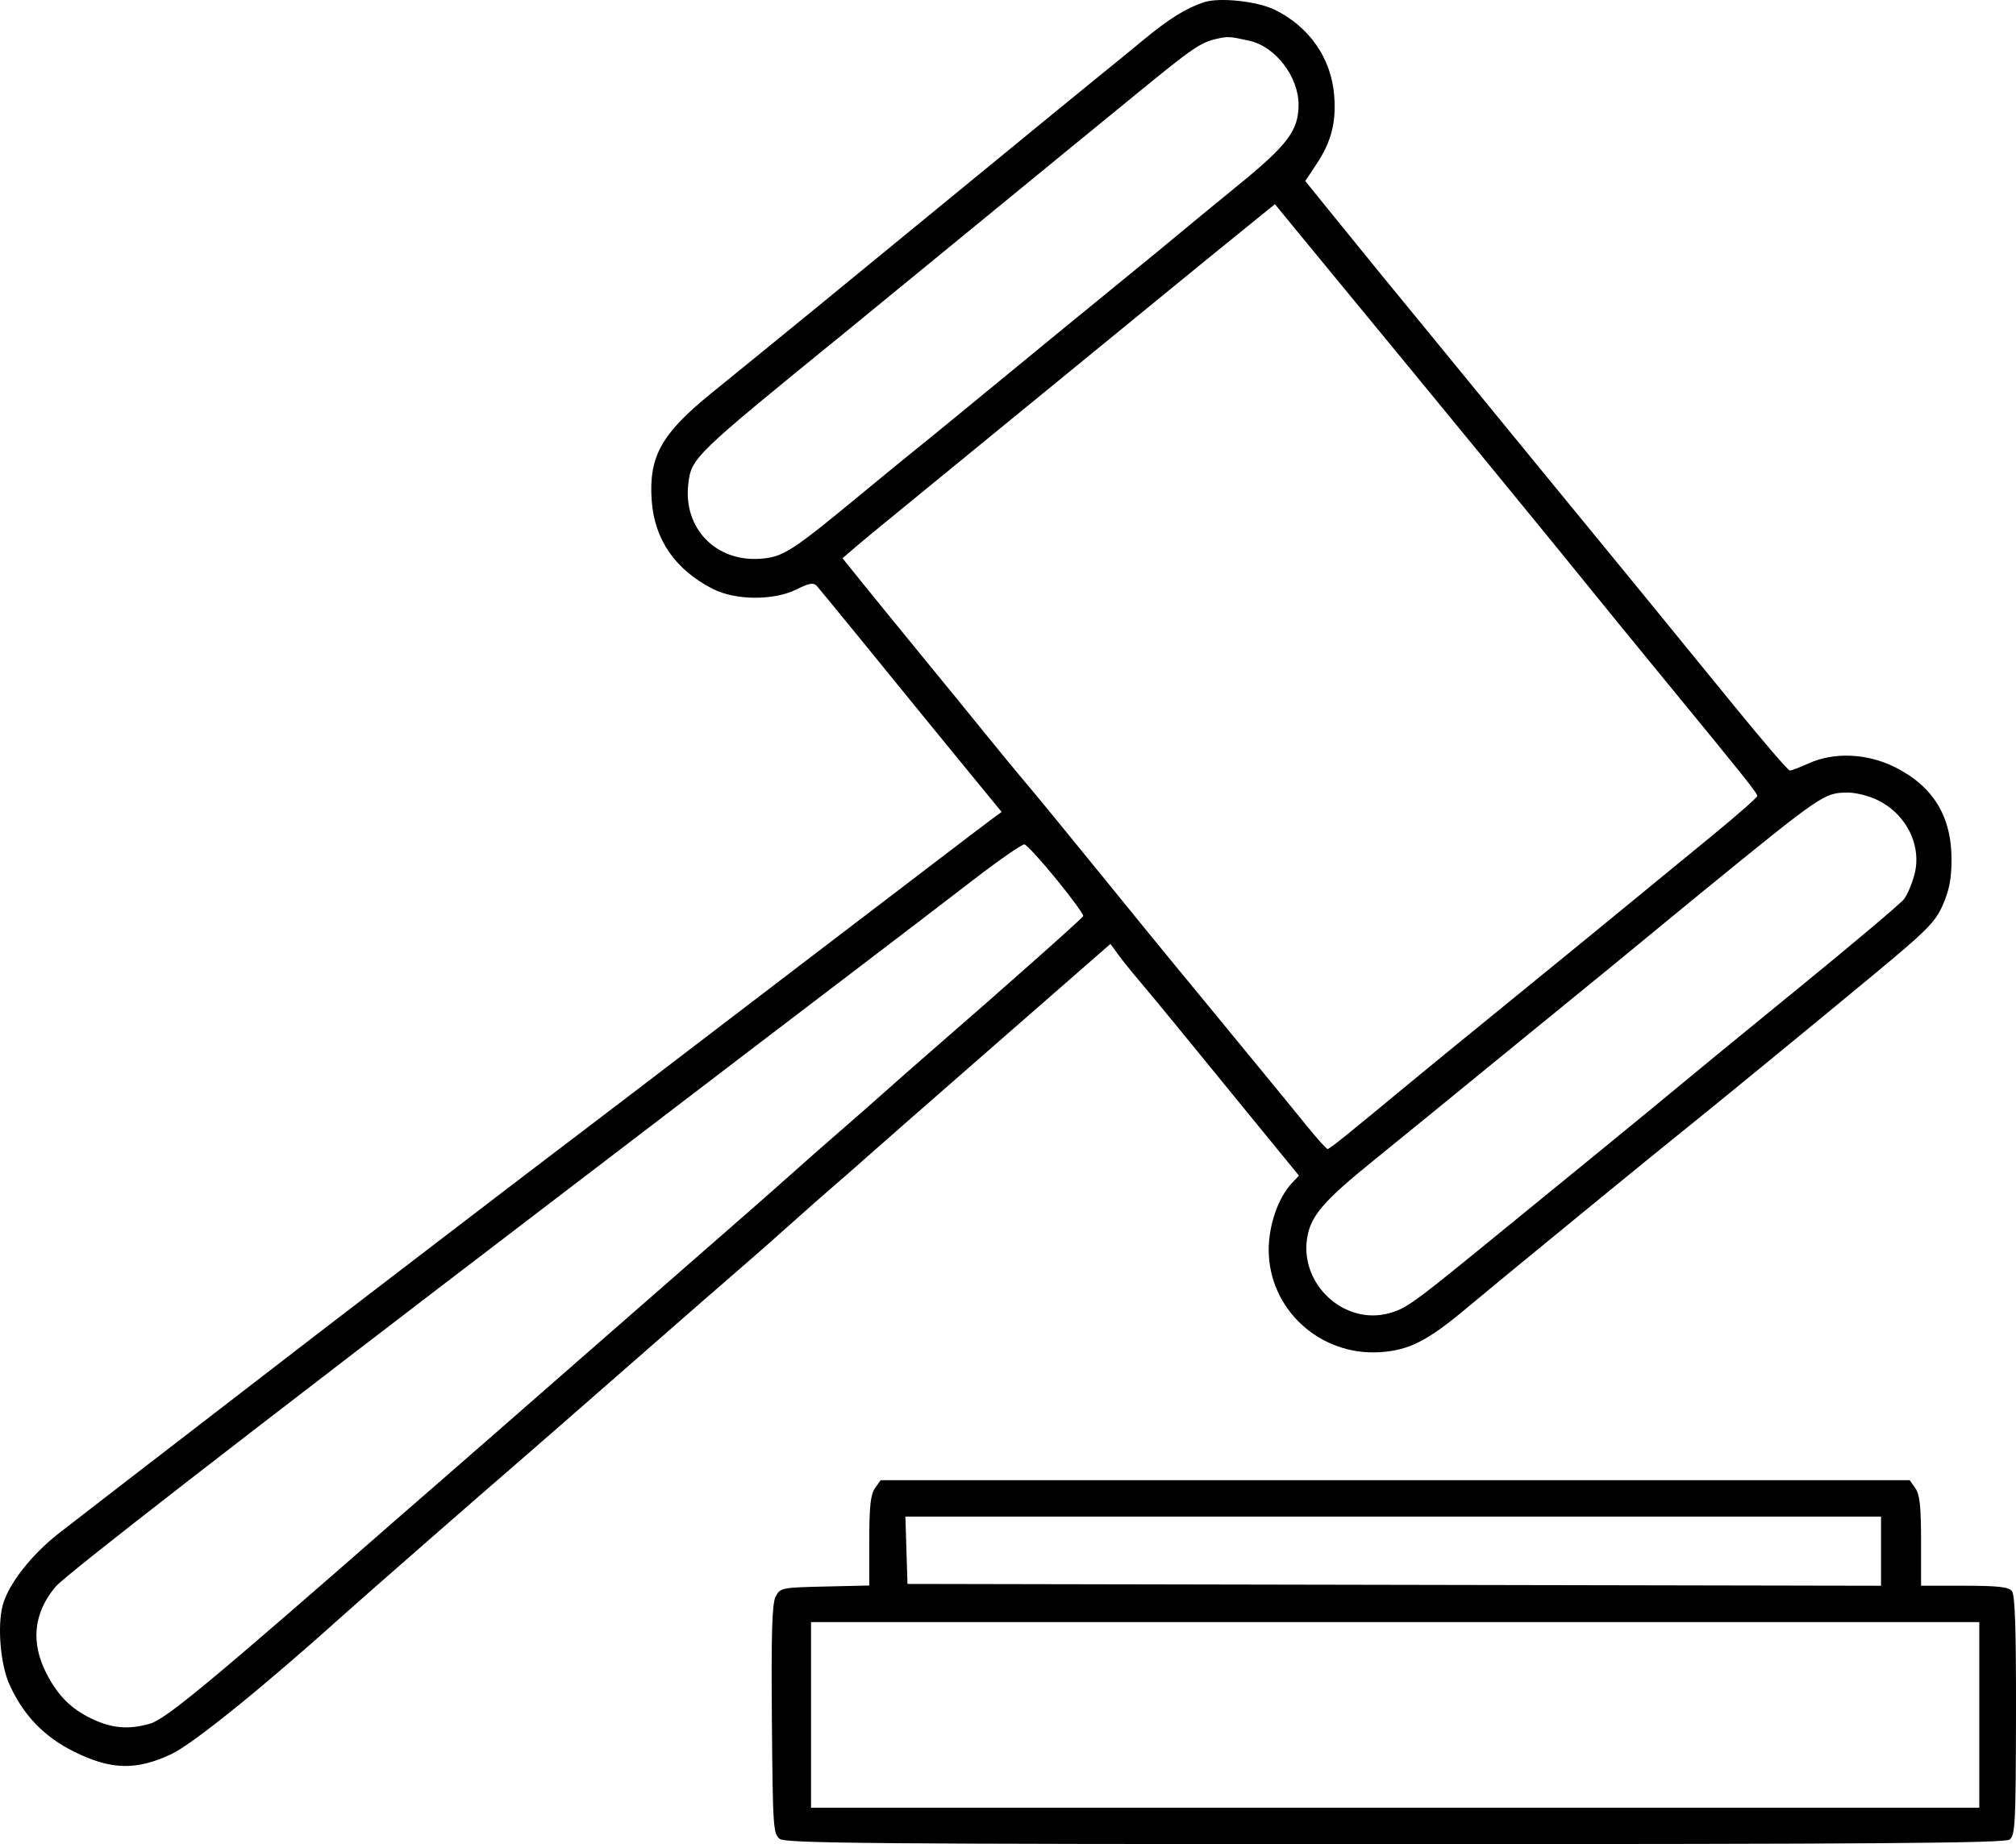 <?xml version="1.0" encoding="UTF-8"?> <svg xmlns="http://www.w3.org/2000/svg" width="599" height="548" viewBox="0 0 599 548" fill="none"> <path fill-rule="evenodd" clip-rule="evenodd" d="M357.757 0.654C352.369 2.422 347.345 5.558 339.523 12.036C335.14 15.665 329.72 20.094 327.478 21.878C325.236 23.663 306.505 38.992 285.853 55.944C248.702 86.438 231.618 100.406 211.319 116.879C196.455 128.942 192.703 135.726 193.643 148.83C194.473 160.381 200.674 169.327 211.782 174.992C218.536 178.438 229.859 178.512 236.641 175.157C240.44 173.277 241.728 173.053 242.68 174.106C243.686 175.216 262.758 198.556 275.004 213.664C276.768 215.839 282.577 222.944 287.912 229.449L297.612 241.28L294.569 243.508C292.895 244.735 284.896 250.812 276.795 257.014C268.693 263.216 255.009 273.655 246.385 280.209C237.761 286.764 220.487 299.954 207.997 309.519C195.508 319.085 178.569 332.007 170.356 338.234C162.144 344.461 150.465 353.363 144.404 358.018C138.343 362.672 127.058 371.309 119.327 377.208C111.595 383.108 100.372 391.71 94.385 396.322C37.14 440.433 23.624 450.857 17.608 455.537C9.379 461.939 2.515 470.704 0.818 476.979C-0.832 483.075 0.114 494.509 2.757 500.434C6.856 509.623 13.087 516.121 22.047 520.55C33.014 525.97 40.444 526.157 50.878 521.274C57.297 518.27 78.681 500.967 102.603 479.421C107.927 474.625 145.602 441.673 152.766 435.545C155.191 433.472 170.52 420.089 186.832 405.806C203.143 391.522 218.471 378.153 220.894 376.096C223.317 374.038 229.435 368.649 234.49 364.119C239.546 359.59 245.356 354.46 247.4 352.72C249.446 350.98 253.851 347.122 257.189 344.148C260.527 341.174 278.26 325.636 296.597 309.619L329.934 280.498L332.221 283.637C333.479 285.364 336.213 288.77 338.297 291.206C340.38 293.643 345.828 300.226 350.405 305.834C354.98 311.442 364.848 323.526 372.335 332.688L385.946 349.345L383.803 351.626C379.804 355.883 376.958 364.088 376.958 371.358C376.958 389.002 392.126 402.968 410.038 401.816C418.653 401.262 424.141 398.471 435.753 388.735C445.019 380.966 491.626 342.781 499.414 336.578C506.916 330.603 537.622 305.442 556.262 289.996C572.682 276.391 574.998 274.062 577.276 268.872C579.163 264.574 579.839 261.05 579.846 255.47C579.866 242.595 574.387 233.644 563.004 227.956C554.803 223.857 544.936 223.425 537.421 226.836C534.828 228.012 532.298 228.975 531.801 228.975C531.302 228.975 523.865 220.336 515.273 209.779C498.77 189.499 474.242 159.509 455.854 137.132C449.781 129.742 442.38 120.7 439.406 117.039C436.432 113.378 429.863 105.352 424.808 99.202C413.275 85.172 407.045 77.538 396.313 64.286L387.824 53.803L391.191 48.719C395.583 42.086 397.053 36.355 396.416 28.336C395.538 17.275 388.966 7.851 378.648 2.855C373.465 0.346 362.286 -0.832 357.757 0.654ZM371.281 12.129C378.955 13.846 385.832 22.797 385.832 31.071C385.832 38.734 382.654 42.99 368.012 54.939C360.411 61.142 352.163 67.921 349.683 70.003C347.204 72.084 340.391 77.681 334.544 82.439C328.696 87.198 320.654 93.767 316.673 97.039C284.19 123.729 275.919 130.504 271.789 133.808C269.187 135.89 262.349 141.486 256.593 146.244C235.154 163.969 232.71 165.545 225.891 166.038C212.705 166.992 203.023 157.003 204.494 143.96C205.387 136.037 205.827 135.61 251.165 98.718C254.781 95.777 269.904 83.391 284.773 71.195C299.642 59.001 314.524 46.808 317.846 44.102C321.168 41.395 330.17 34.037 337.851 27.75C354.22 14.351 356.65 12.675 361.305 11.585C364.807 10.765 365.301 10.792 371.281 12.129ZM397.135 82.98C425.728 117.663 465.232 165.863 472.928 175.461C475.902 179.168 485.634 191.094 494.555 201.96C518.666 231.331 522.129 235.674 522.129 236.542C522.129 236.976 515.961 242.387 508.423 248.564C490.07 263.605 481.659 270.503 472.785 277.791C468.7 281.147 456.599 291.017 445.894 299.726C435.189 308.436 423.267 318.182 419.401 321.385C400.158 337.331 395.044 341.445 394.461 341.445C394.112 341.445 391.187 338.178 387.961 334.185C384.734 330.192 378.267 322.285 373.588 316.611C368.909 310.939 362.339 302.942 358.989 298.841C355.639 294.739 351.195 289.342 349.113 286.846C347.032 284.35 337.3 272.415 327.486 260.324C317.673 248.233 307.698 236.061 305.319 233.276C302.94 230.491 297.493 223.882 293.214 218.59C288.936 213.298 280.247 202.642 273.906 194.909C267.565 187.177 259.666 177.483 256.352 173.367L250.326 165.884L254.032 162.706C256.071 160.958 260.219 157.512 263.249 155.05C266.279 152.586 281.529 140.107 297.137 127.319C312.745 114.531 328.811 101.392 332.839 98.12C336.867 94.849 343.515 89.415 347.611 86.044C351.709 82.673 360.404 75.586 366.934 70.296L378.807 60.676L384.182 67.232C387.138 70.838 392.966 77.924 397.135 82.98ZM557.317 237.496C566.273 241.565 571.168 251.147 568.806 259.985C568.089 262.662 566.699 265.905 565.717 267.191C564.736 268.476 550.803 280.235 534.759 293.32C518.714 306.406 502.862 319.4 499.53 322.195C493.975 326.857 462.651 352.488 437.881 372.639C419.729 387.407 417.49 388.969 412.617 390.273C399.349 393.821 386.156 381.603 388.39 367.835C389.448 361.317 393.192 356.945 407.977 344.969C415.877 338.57 432.45 325.061 444.805 314.949C457.161 304.838 469.088 295.105 471.31 293.32C473.533 291.536 480.364 285.94 486.489 280.884C492.615 275.828 500.91 269.015 504.923 265.744C541.872 235.621 541.955 235.565 549.163 235.529C551.245 235.52 554.915 236.404 557.317 237.496ZM313.889 261.297C318.439 266.881 322.02 271.803 321.849 272.235C321.582 272.91 298.23 293.636 275.654 313.235C271.827 316.557 265.976 321.708 262.651 324.682C259.326 327.656 253.229 333.009 249.102 336.578C244.977 340.147 238.621 345.743 234.979 349.015C231.336 352.286 223.532 359.155 217.635 364.279C211.74 369.403 191.14 387.409 171.859 404.293C152.577 421.176 134.264 437.179 131.164 439.856C128.064 442.533 121.914 447.886 117.497 451.752C62.172 500.176 49.175 510.941 44.465 512.25C38.14 514.006 33.298 513.6 27.412 510.817C21.165 507.862 17.251 503.979 13.821 497.326C9.054 488.077 9.975 479.264 16.521 471.499C19.425 468.056 69.716 429.026 163.599 357.359C174.339 349.161 187.506 339.104 192.858 335.012C211.286 320.923 237.589 300.859 256.295 286.623C266.605 278.776 281.367 267.485 289.098 261.533C296.83 255.58 303.711 250.808 304.388 250.927C305.064 251.047 309.341 255.713 313.889 261.297ZM259.963 442.26C258.662 444.117 258.28 447.67 258.28 457.907V471.151L245.064 471.455C232.195 471.751 231.811 471.83 230.458 474.462C229.395 476.531 229.133 485.124 229.346 511.049C229.61 543.168 229.733 545.012 231.723 546.467C233.516 547.776 260.231 548 414.535 548C557.402 548 595.634 547.717 597.09 546.648C598.758 545.424 598.939 541.945 598.996 509.812C599.041 483.832 598.713 473.912 597.767 472.773C596.778 471.58 593.484 471.218 583.634 471.218H570.79V457.941C570.79 447.674 570.408 444.118 569.106 442.26L567.424 439.856H414.535H261.646L259.963 442.26ZM558.895 460.948V471.225L414.265 470.952L269.634 470.677L269.323 460.674L269.012 450.67H413.953H558.895V460.948ZM588.092 509.609V537.186H414.535H240.978V509.609V482.032H414.535H588.092V509.609Z" fill="black"></path> </svg> 